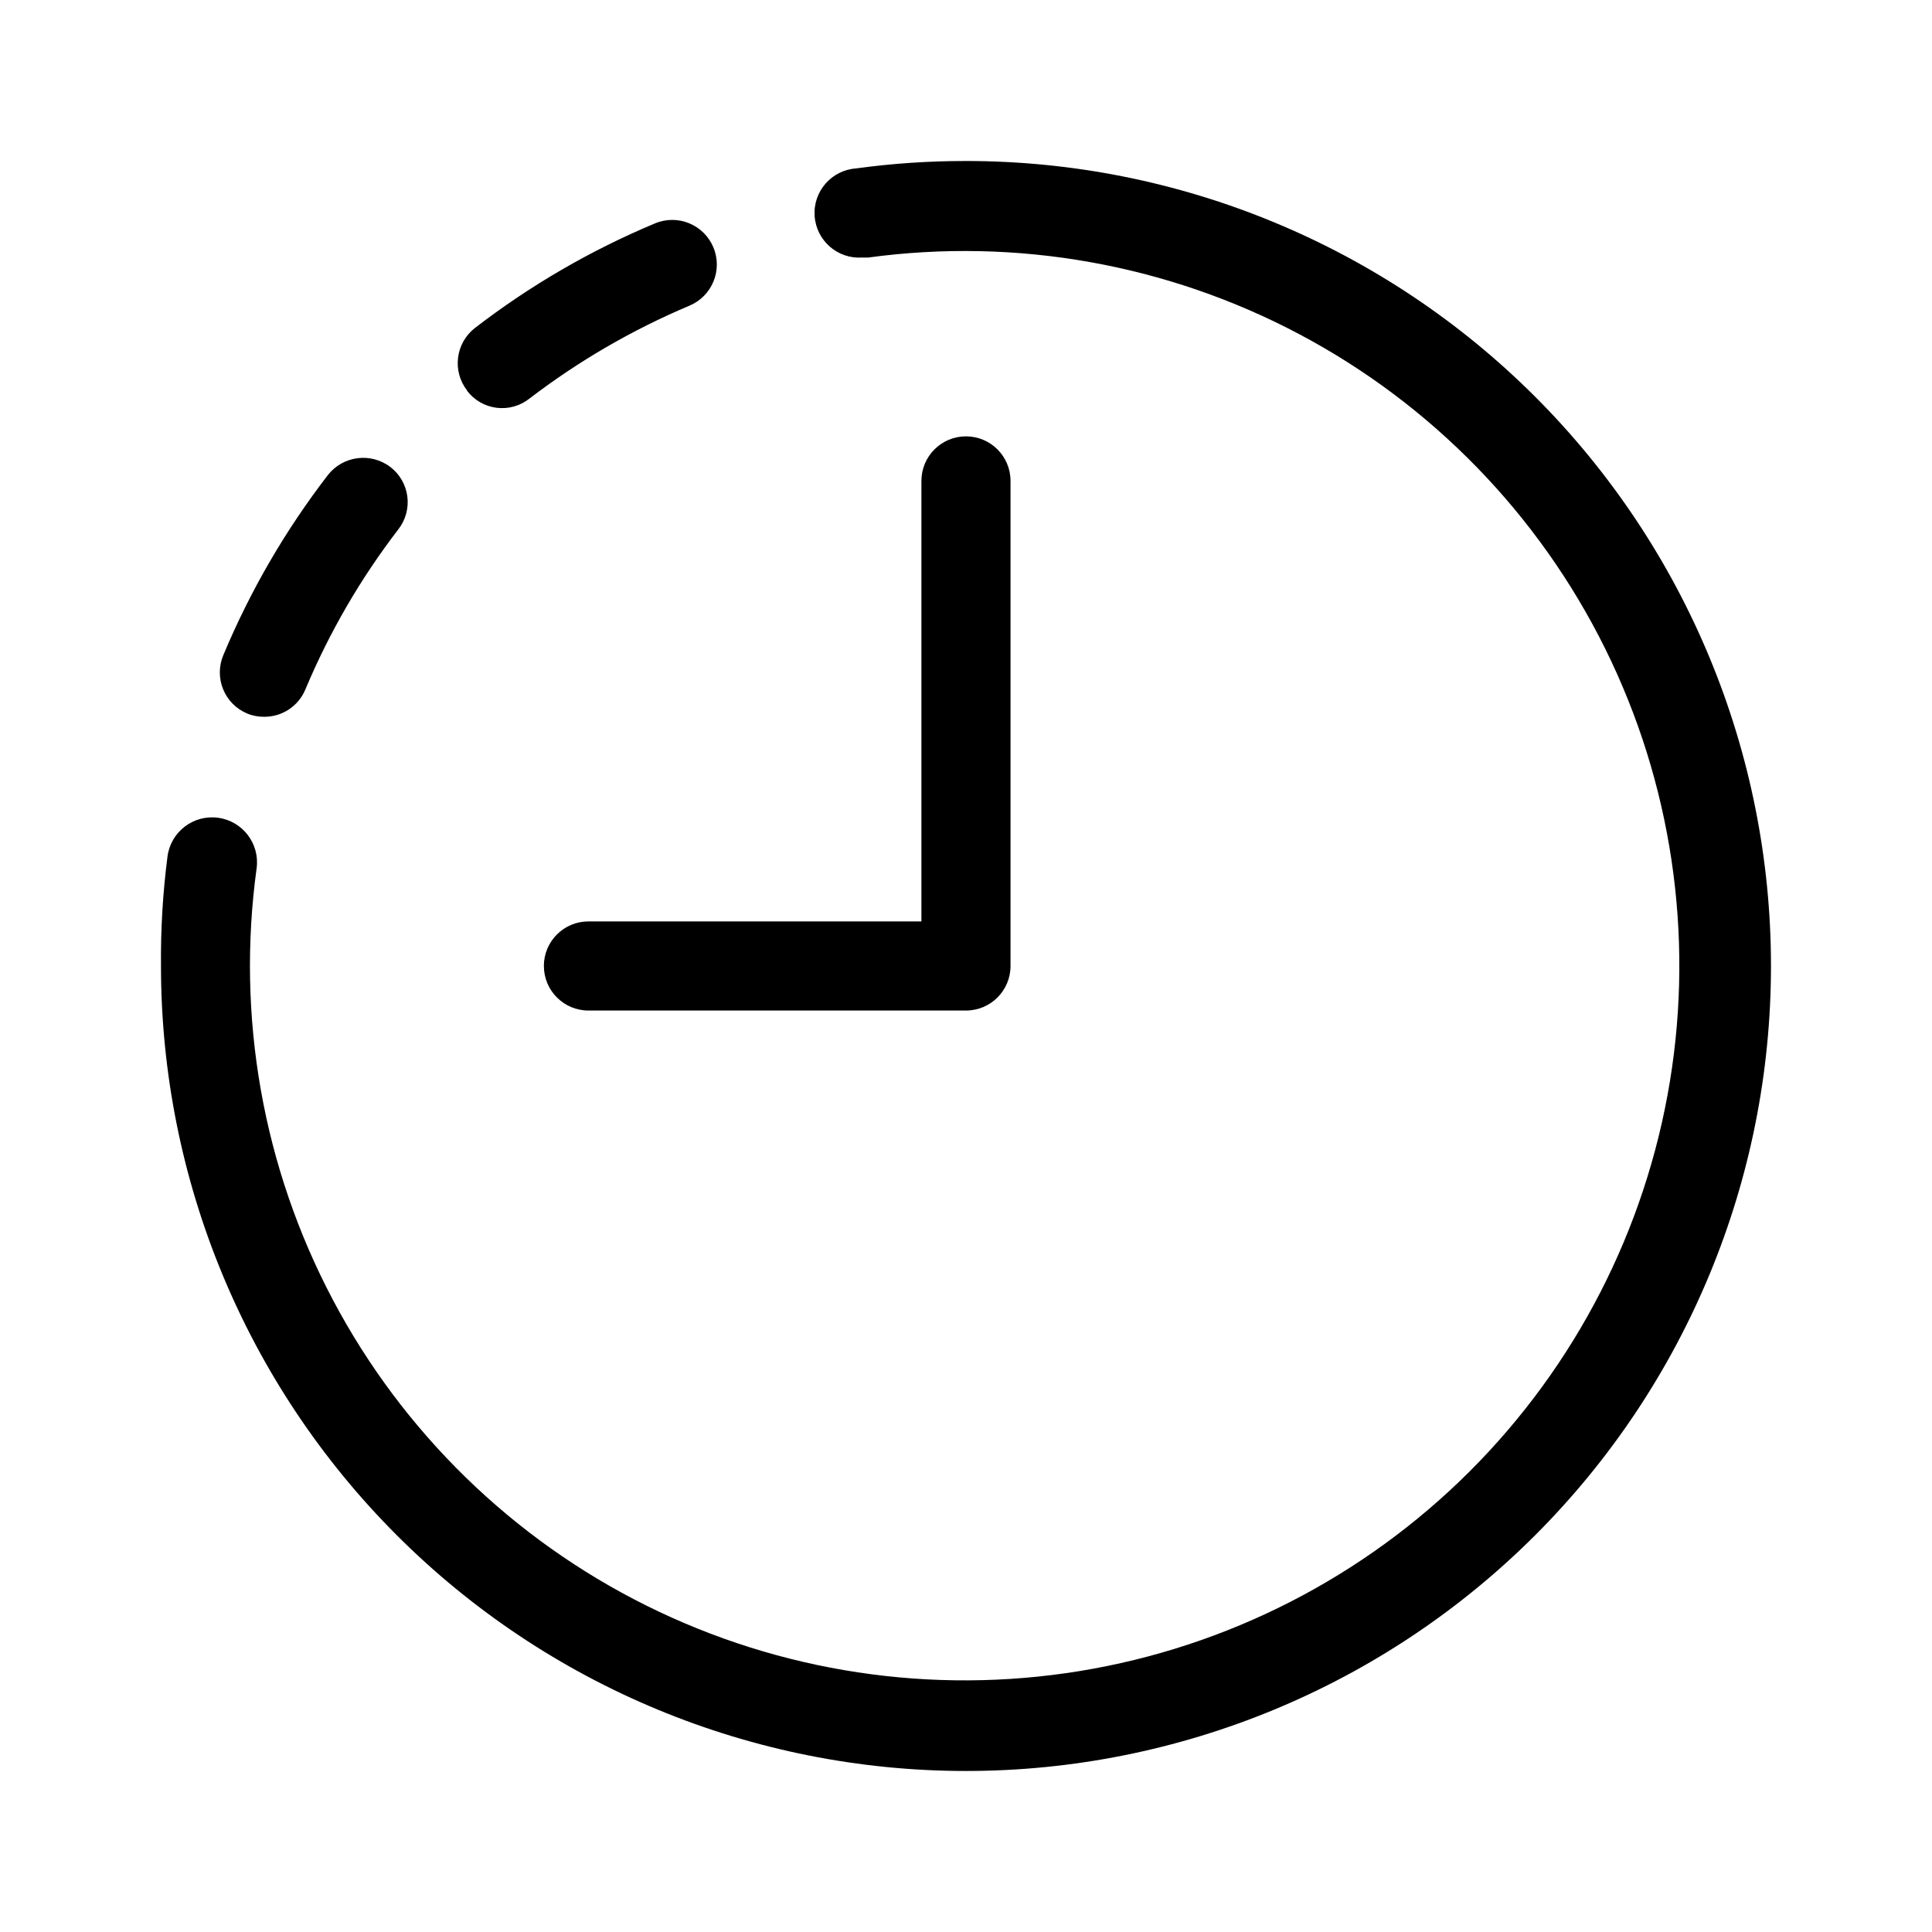 <?xml version="1.0" encoding="UTF-8"?>
<!-- Uploaded to: SVG Repo, www.svgrepo.com, Generator: SVG Repo Mixer Tools -->
<svg fill="#000000" width="800px" height="800px" version="1.1" viewBox="144 144 512 512" xmlns="http://www.w3.org/2000/svg">
 <path d="m267.75 247.44c-3.965-5.152-3.016-12.547 2.125-16.531 14.629-11.27 30.664-20.582 47.703-27.707 6.023-2.523 12.945 0.312 15.469 6.336 2.523 6.019-0.316 12.945-6.336 15.469-15.133 6.383-29.391 14.66-42.43 24.641-2.461 1.945-5.602 2.816-8.715 2.414-3.109-0.398-5.93-2.035-7.816-4.543zm-58.254 85.648c1.445 0.598 3 0.891 4.566 0.867 4.754 0.008 9.043-2.852 10.863-7.242 6.352-15.148 14.633-29.406 24.637-42.43 1.926-2.469 2.785-5.606 2.387-8.711-0.398-3.106-2.023-5.922-4.512-7.82-5.168-3.922-12.523-2.977-16.531 2.125-11.27 14.629-20.582 30.664-27.707 47.703-1.23 2.891-1.258 6.152-0.074 9.062 1.18 2.91 3.473 5.231 6.371 6.445zm190.5-146.42c-9.742-0.016-19.477 0.641-29.129 1.965-6.519 0.457-11.438 6.113-10.98 12.637 0.457 6.519 6.113 11.438 12.633 10.98h1.574c39.297-5.348 79.277 1.773 114.31 20.355 35.031 18.586 63.348 47.699 80.953 83.234 17.602 35.535 23.609 75.699 17.172 114.83-6.438 39.129-24.996 75.25-53.059 103.27-28.062 28.02-64.211 46.527-103.35 52.91-39.141 6.379-79.297 0.312-114.81-17.344-35.508-17.656-64.578-46.012-83.113-81.074-18.535-35.059-25.594-75.051-20.188-114.34 0.867-6.519-3.715-12.512-10.234-13.379-6.523-0.871-12.512 3.711-13.383 10.23-1.246 9.633-1.824 19.34-1.73 29.051 0 56.578 22.477 110.84 62.48 150.85 40.008 40.008 94.27 62.484 150.85 62.484 56.578 0 110.84-22.477 150.85-62.484 40.008-40.008 62.484-94.27 62.484-150.85 0-56.582-22.477-110.84-62.484-150.85-40.008-40.004-94.27-62.48-150.85-62.48zm-111.86 213.33c0 6.519 5.285 11.805 11.809 11.805h100.05c6.519 0 11.805-5.285 11.805-11.805v-128.55c0-6.523-5.285-11.809-11.805-11.809-6.523 0-11.809 5.285-11.809 11.809v116.74h-88.246c-6.523 0-11.809 5.285-11.809 11.809z"/>
</svg>